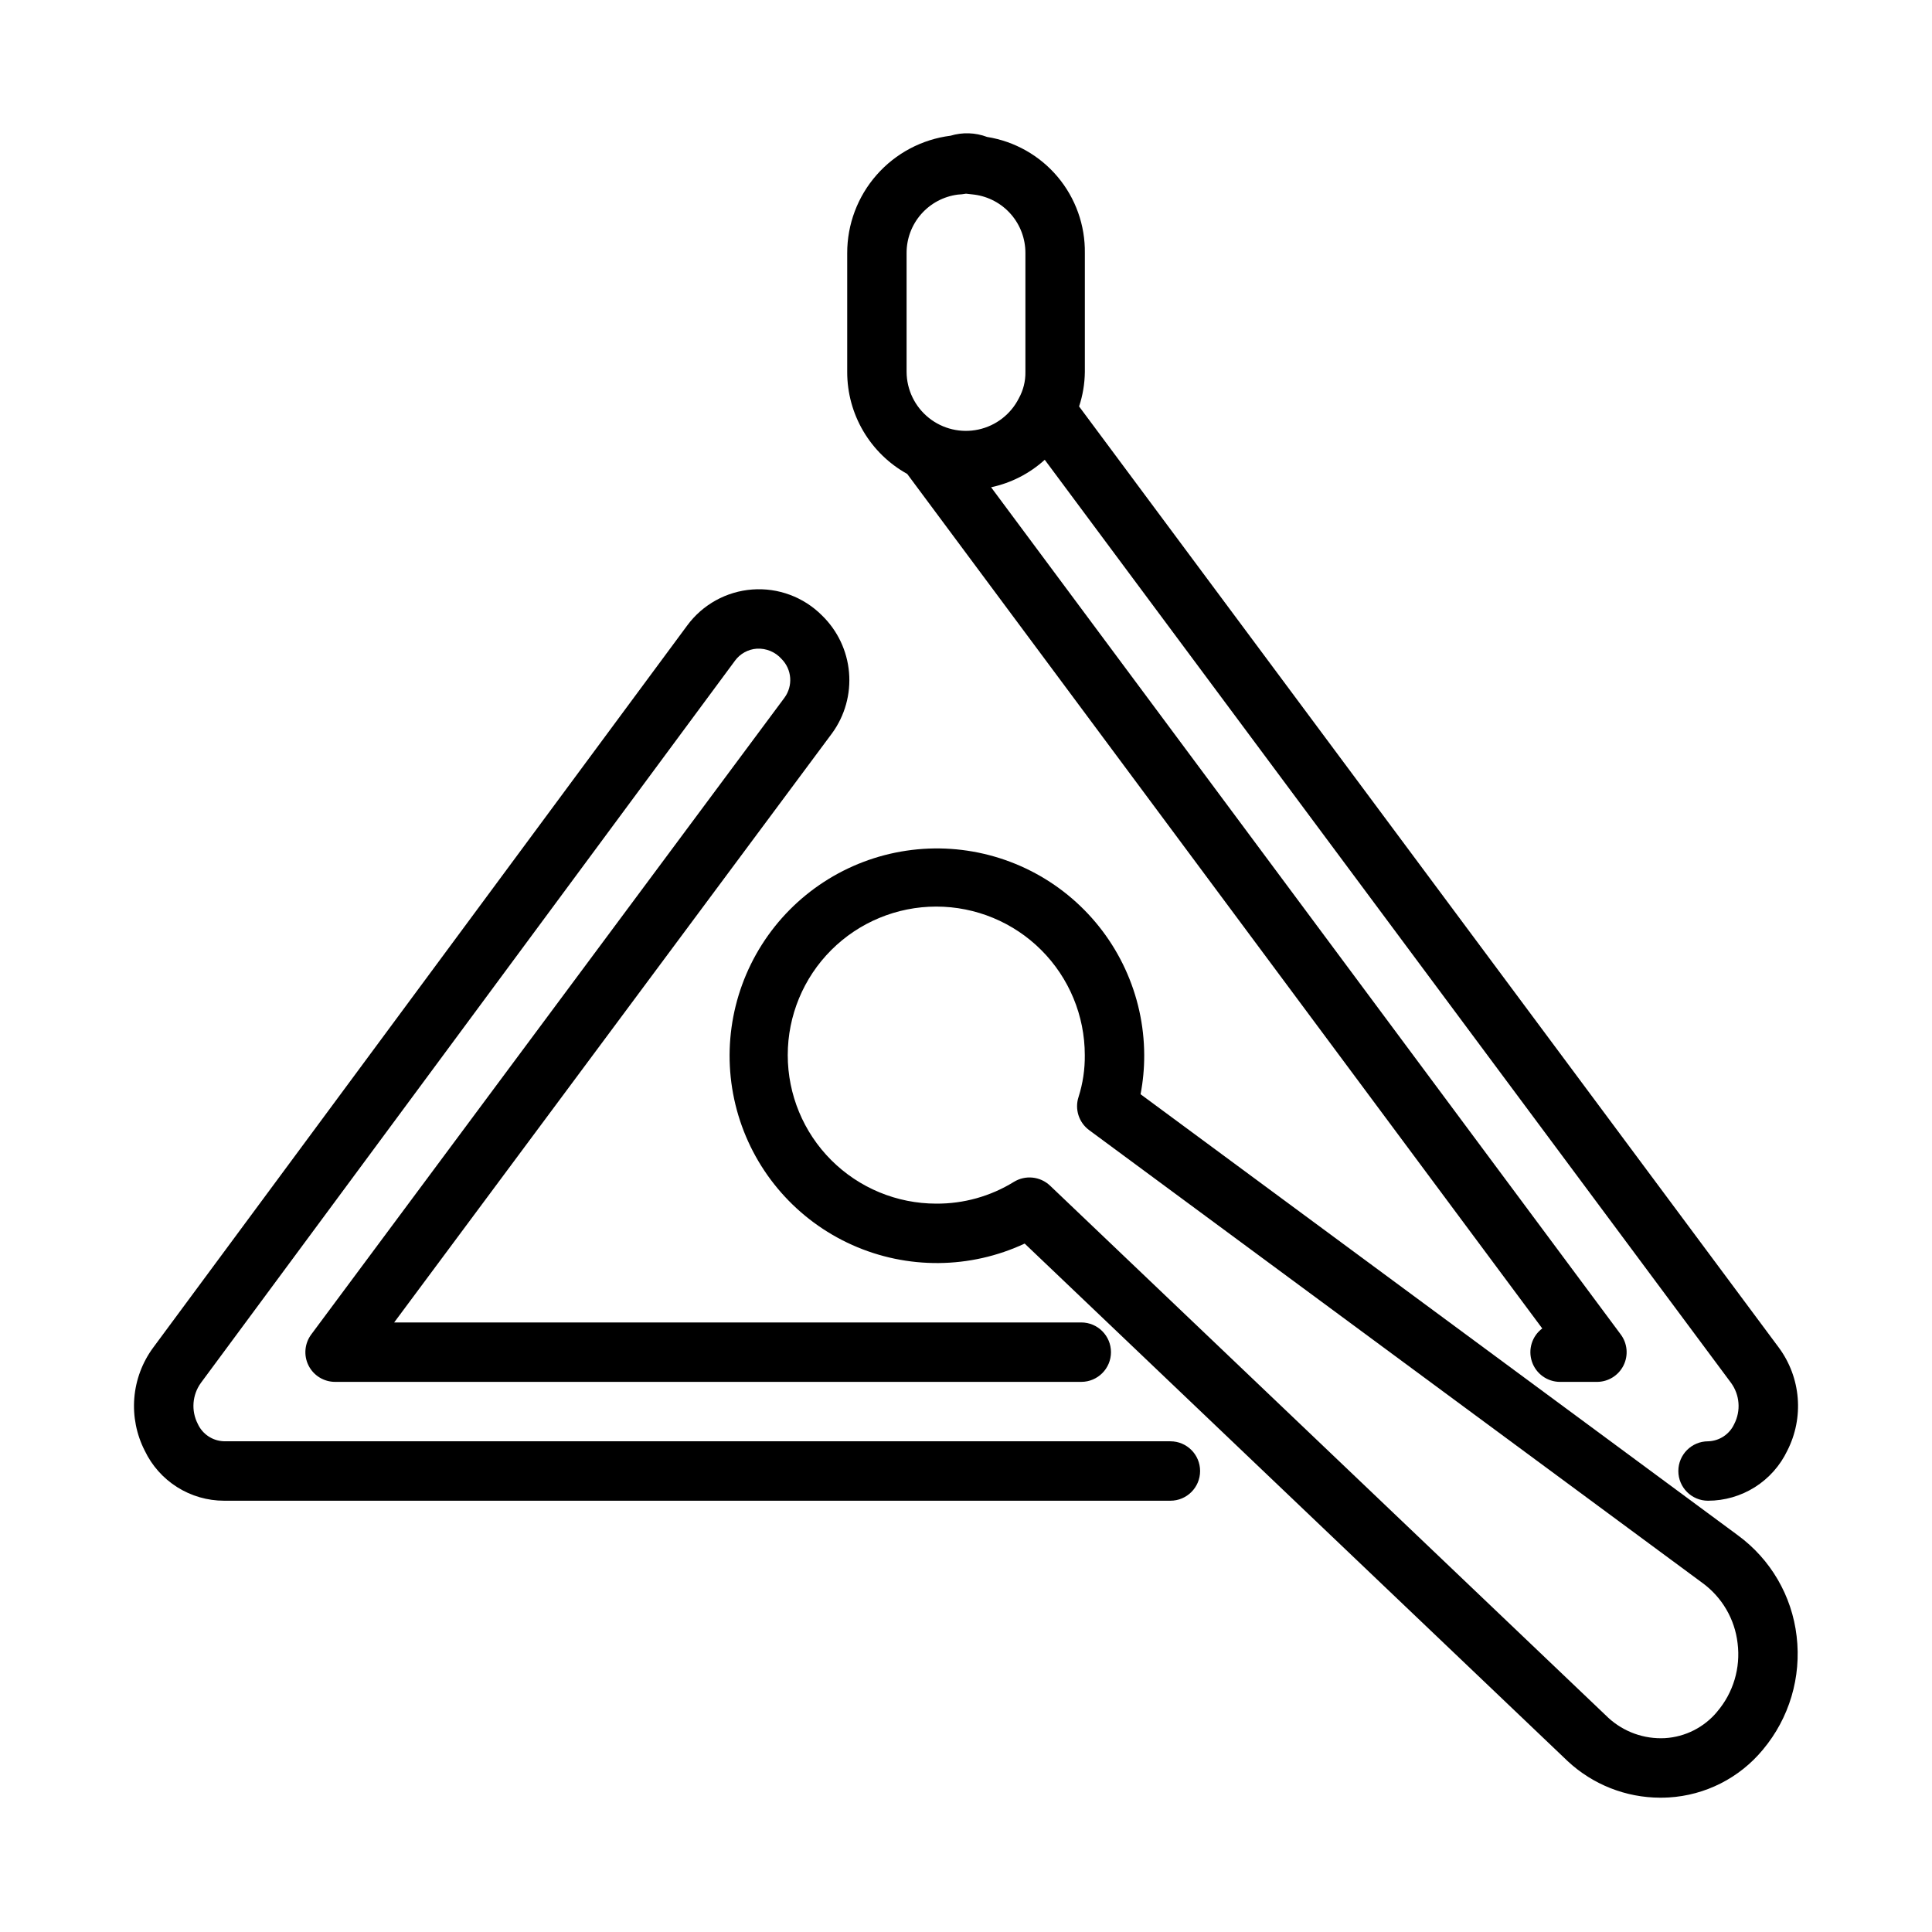<?xml version="1.0" encoding="UTF-8"?>
<!-- Uploaded to: SVG Repo, www.svgrepo.com, Generator: SVG Repo Mixer Tools -->
<svg fill="#000000" width="800px" height="800px" version="1.1" viewBox="144 144 512 512" xmlns="http://www.w3.org/2000/svg">
 <g>
  <path d="m454.16 525.95h-250.8c-3.008-0.086-5.699-1.875-6.949-4.613-1.793-3.488-1.469-7.691 0.836-10.867l141.54-191.39v-0.004c1.363-1.844 3.465-3.004 5.75-3.168 2.504-0.148 4.938 0.859 6.598 2.738 2.742 2.773 3.059 7.129 0.746 10.27l-125.4 168.73c-1.773 2.387-2.051 5.574-0.715 8.23 1.336 2.656 4.059 4.332 7.031 4.332h197.75c4.344 0 7.871-3.523 7.871-7.871 0-4.348-3.527-7.875-7.871-7.875h-182.09l116.06-156.16c3.387-4.656 4.977-10.379 4.481-16.117-0.496-5.738-3.051-11.102-7.184-15.109-4.859-4.863-11.598-7.367-18.449-6.856-6.856 0.512-13.148 3.984-17.23 9.516l-141.55 191.41c-2.871 3.898-4.602 8.52-4.992 13.344-0.391 4.828 0.57 9.668 2.777 13.977 1.895 3.961 4.875 7.309 8.59 9.648 3.715 2.344 8.016 3.586 12.406 3.59h250.8c4.348 0 7.871-3.523 7.871-7.871 0-4.348-3.523-7.875-7.871-7.875z"/>
  <path d="m604.46 550.8-158.2-116.82c0.656-3.414 0.98-6.883 0.969-10.363-0.047-15.953-7.027-31.098-19.125-41.496-12.098-10.398-28.121-15.027-43.898-12.68-15.781 2.348-29.762 11.441-38.309 24.91-8.543 13.473-10.812 29.992-6.215 45.27 4.602 15.277 15.613 27.801 30.176 34.312 14.562 6.516 31.238 6.379 45.691-0.375l143.92 137.18c6.66 6.199 15.422 9.656 24.523 9.668 0.73 0 1.469-0.016 2.207-0.062v0.004c9.719-0.566 18.77-5.152 24.977-12.656 7.008-8.359 10.246-19.242 8.949-30.074-1.242-10.734-6.922-20.457-15.66-26.812zm-5.367 46.785c-3.449 4.172-8.48 6.723-13.883 7.043-5.496 0.285-10.875-1.645-14.938-5.352l-148-141.07c-2.606-2.469-6.551-2.871-9.602-0.984-6.176 3.809-13.297 5.801-20.551 5.754-10.438 0-20.449-4.148-27.832-11.531-7.379-7.379-11.527-17.391-11.527-27.832 0-10.438 4.148-20.449 11.527-27.832 7.383-7.379 17.395-11.527 27.832-11.527 10.441 0 20.453 4.148 27.832 11.527 7.383 7.383 11.531 17.395 11.531 27.832 0.043 3.754-0.512 7.492-1.648 11.07-1.07 3.234 0.059 6.789 2.801 8.812l162.5 119.98c5.223 3.797 8.613 9.609 9.348 16.023 0.82 6.516-1.137 13.078-5.394 18.078z"/>
  <path d="m384.4 269.57 168.31 226.48v0.004c-2.707 2.031-3.812 5.57-2.738 8.785 1.07 3.211 4.078 5.375 7.465 5.375h9.766c2.973 0 5.695-1.676 7.031-4.332s1.062-5.844-0.715-8.23l-166.87-224.52c5.301-1.129 10.207-3.641 14.219-7.285l181.87 244.62c2.32 3.18 2.652 7.398 0.855 10.902-1.25 2.731-3.941 4.512-6.945 4.594-4.348 0-7.871 3.527-7.871 7.875 0 4.348 3.523 7.871 7.871 7.871 4.391-0.004 8.691-1.25 12.406-3.59 3.711-2.344 6.688-5.688 8.582-9.648 2.207-4.316 3.168-9.164 2.773-13.996-0.395-4.832-2.129-9.457-5.012-13.355l-185.43-249.41c0.977-2.949 1.492-6.027 1.527-9.133v-31.488c0.105-7.391-2.457-14.57-7.211-20.227-4.758-5.652-11.391-9.406-18.691-10.57-3.109-1.172-6.519-1.285-9.699-0.324-7.574 0.961-14.535 4.652-19.574 10.383-5.043 5.731-7.816 13.105-7.801 20.738v31.488c-0.008 5.512 1.465 10.922 4.258 15.672s6.809 8.664 11.629 11.336zm-0.145-58.496c-0.016-3.793 1.352-7.457 3.848-10.312 2.496-2.852 5.945-4.699 9.707-5.188 0.734-0.035 1.465-0.117 2.191-0.246l2.191 0.246c3.758 0.488 7.211 2.336 9.703 5.188 2.496 2.856 3.863 6.519 3.848 10.312v31.488c0.043 2.445-0.559 4.856-1.746 6.996-2.133 4.227-6.062 7.266-10.695 8.27-4.629 1.008-9.465-0.133-13.16-3.094-3.695-2.965-5.859-7.434-5.887-12.172z"/>
 </g>
</svg>